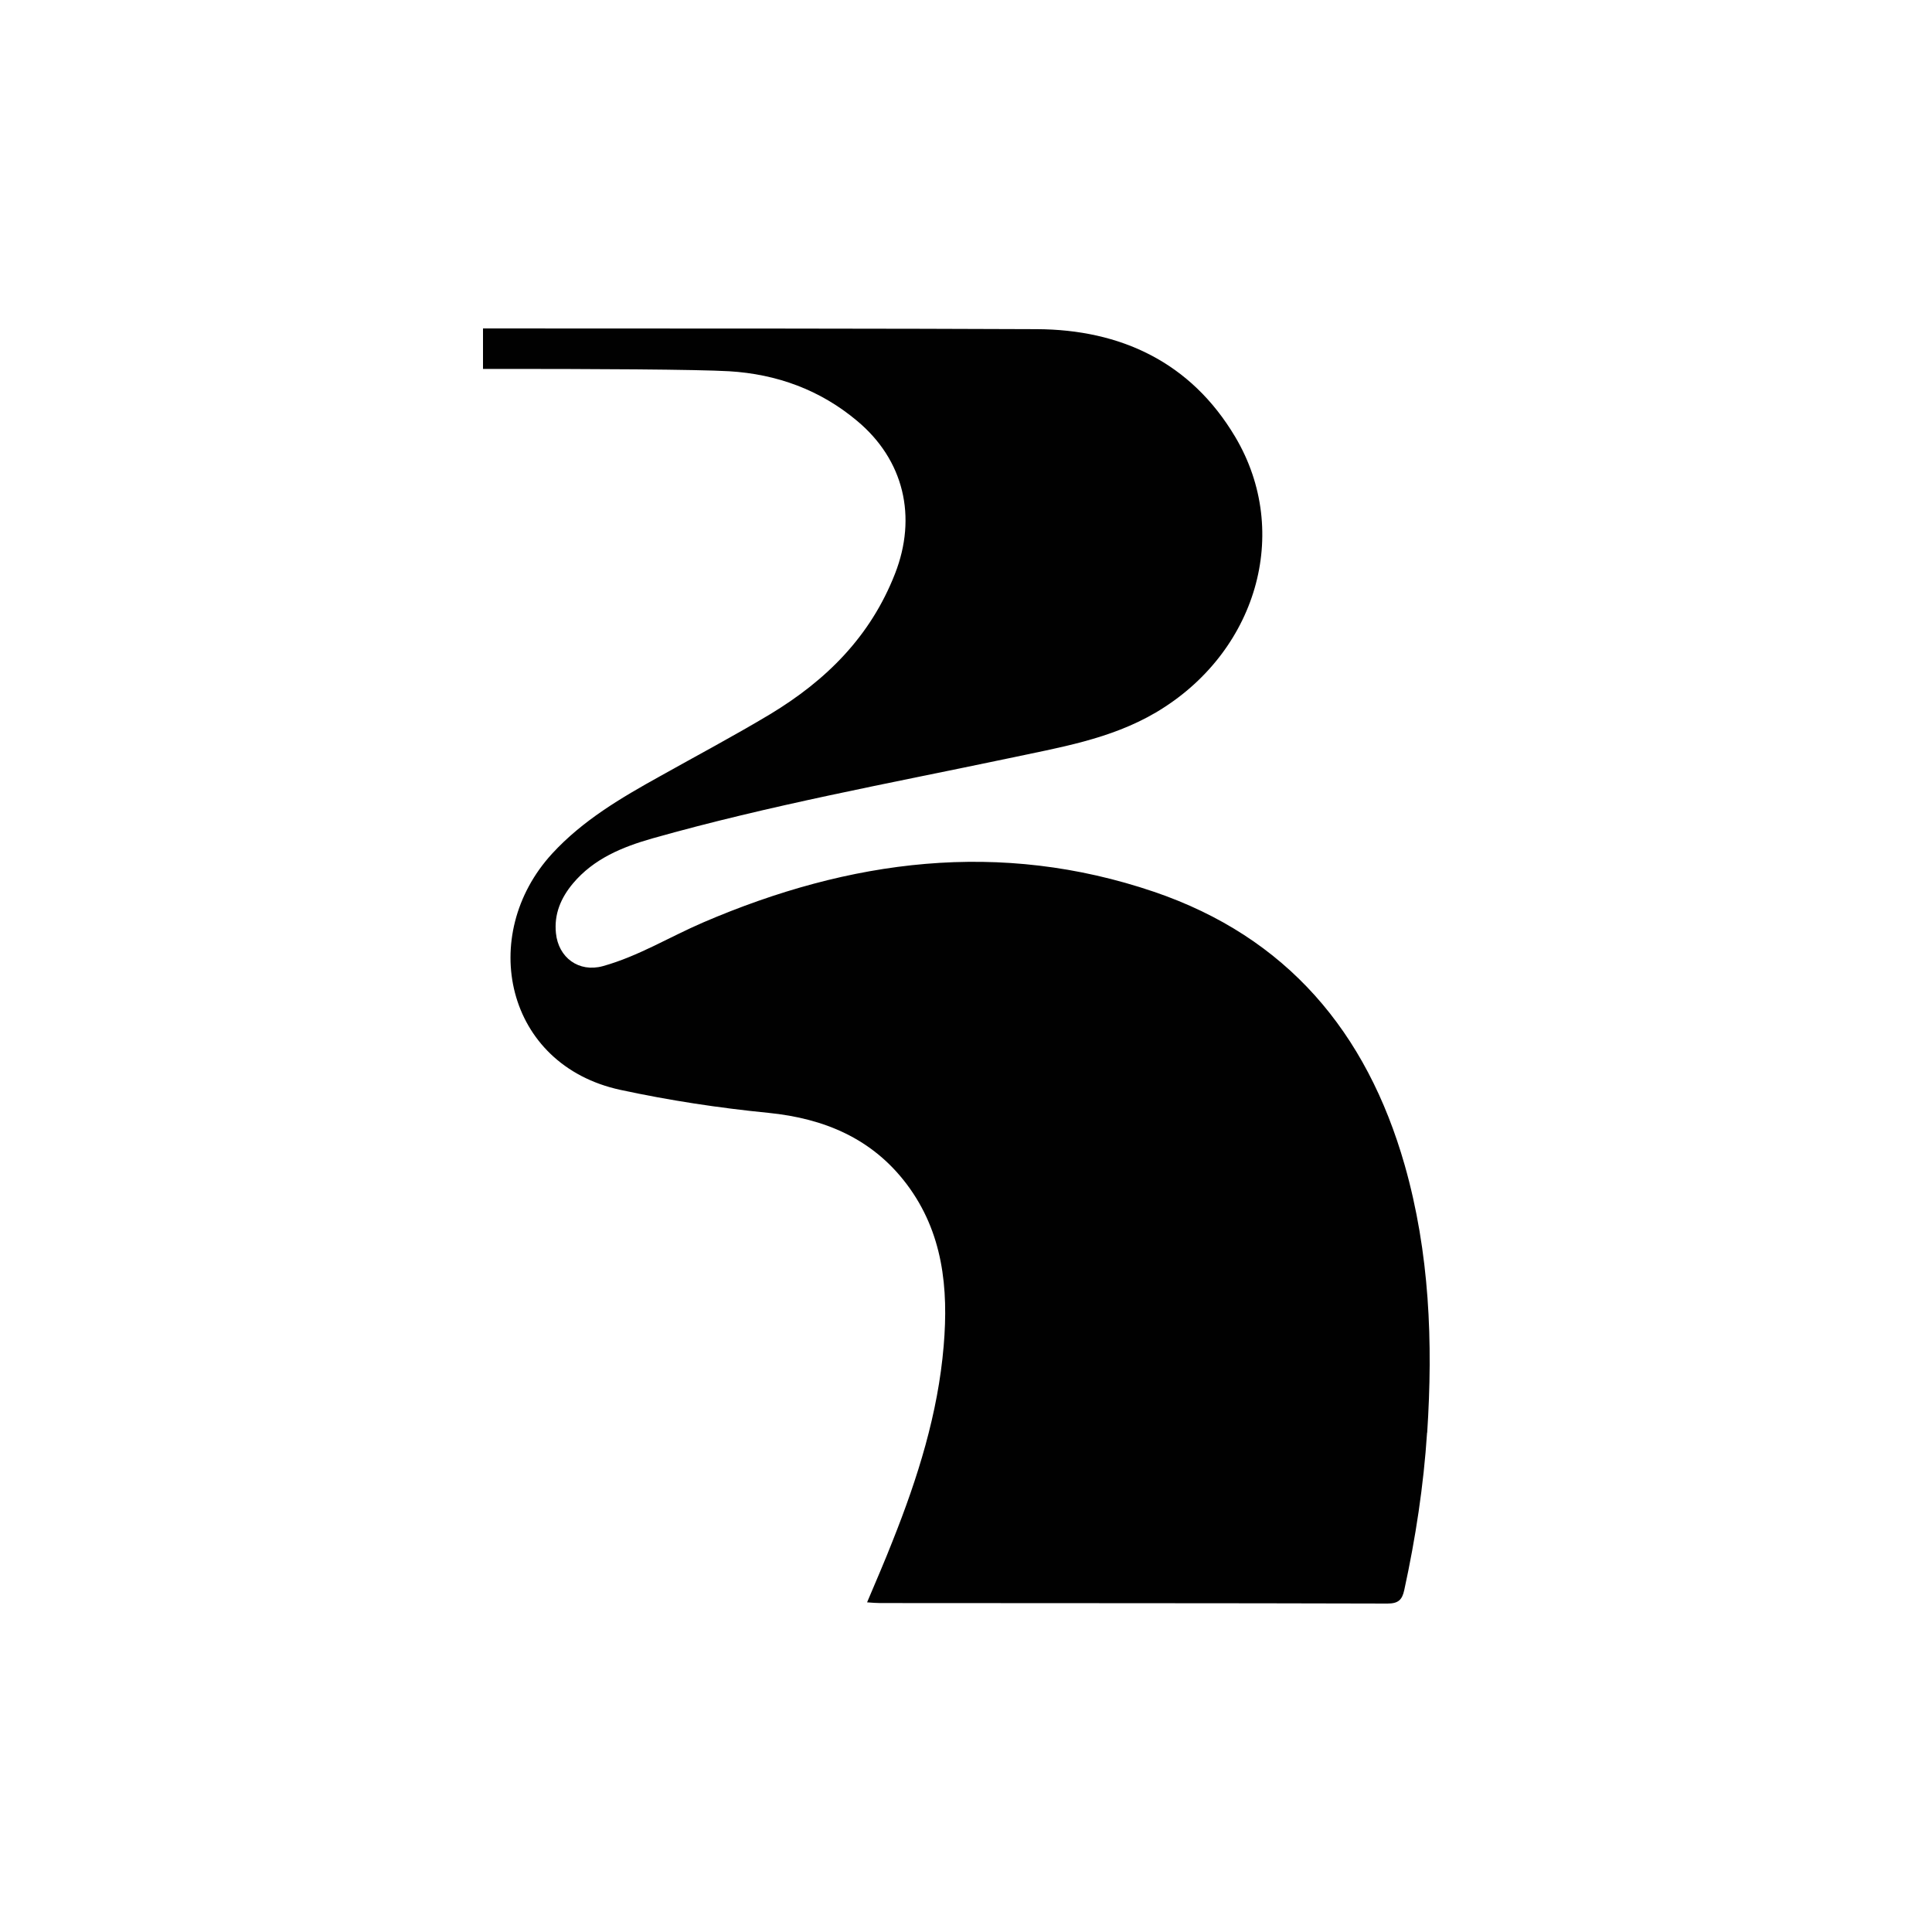 <?xml version="1.0" encoding="UTF-8"?> <svg xmlns="http://www.w3.org/2000/svg" width="100" height="100" viewBox="0 0 100 100" fill="none"><rect width="100" height="100" fill="white"></rect><path d="M73.865 74.15C73.686 76.9 73.27 79.607 72.685 82.298C72.574 82.815 72.368 83 71.815 83C63.063 82.974 54.317 82.984 45.56 82.974C45.36 82.974 45.16 82.958 44.88 82.937C45.339 81.85 45.792 80.81 46.204 79.755C47.501 76.499 48.55 73.174 48.845 69.66C49.098 66.673 48.808 63.792 46.937 61.301C45.149 58.926 42.661 57.892 39.782 57.602C37.205 57.348 34.648 56.958 32.122 56.414C26.134 55.127 24.715 48.393 28.58 44.182C30.161 42.462 32.149 41.295 34.173 40.172C36.066 39.111 37.985 38.092 39.851 36.974C42.766 35.216 45.054 32.947 46.325 29.697C47.48 26.747 46.789 23.802 44.353 21.776C42.445 20.177 40.204 19.364 37.742 19.216C36.082 19.121 30.804 19.09 25 19.095V17C34.79 17 46.942 17.005 53.648 17.037C58.008 17.053 61.635 18.747 63.933 22.61C66.885 27.575 65.025 33.813 59.826 36.879C57.449 38.277 54.792 38.694 52.161 39.259C46.014 40.551 39.825 41.681 33.767 43.396C32.212 43.839 30.731 44.446 29.655 45.728C29.028 46.478 28.674 47.317 28.775 48.298C28.901 49.57 29.961 50.346 31.2 50.008C33.029 49.501 34.648 48.499 36.387 47.749C43.984 44.483 51.755 43.449 59.737 46.161C66.601 48.499 70.739 53.412 72.706 60.303C73.997 64.842 74.177 69.486 73.871 74.156L73.865 74.15Z" fill="#010101"></path></svg> 